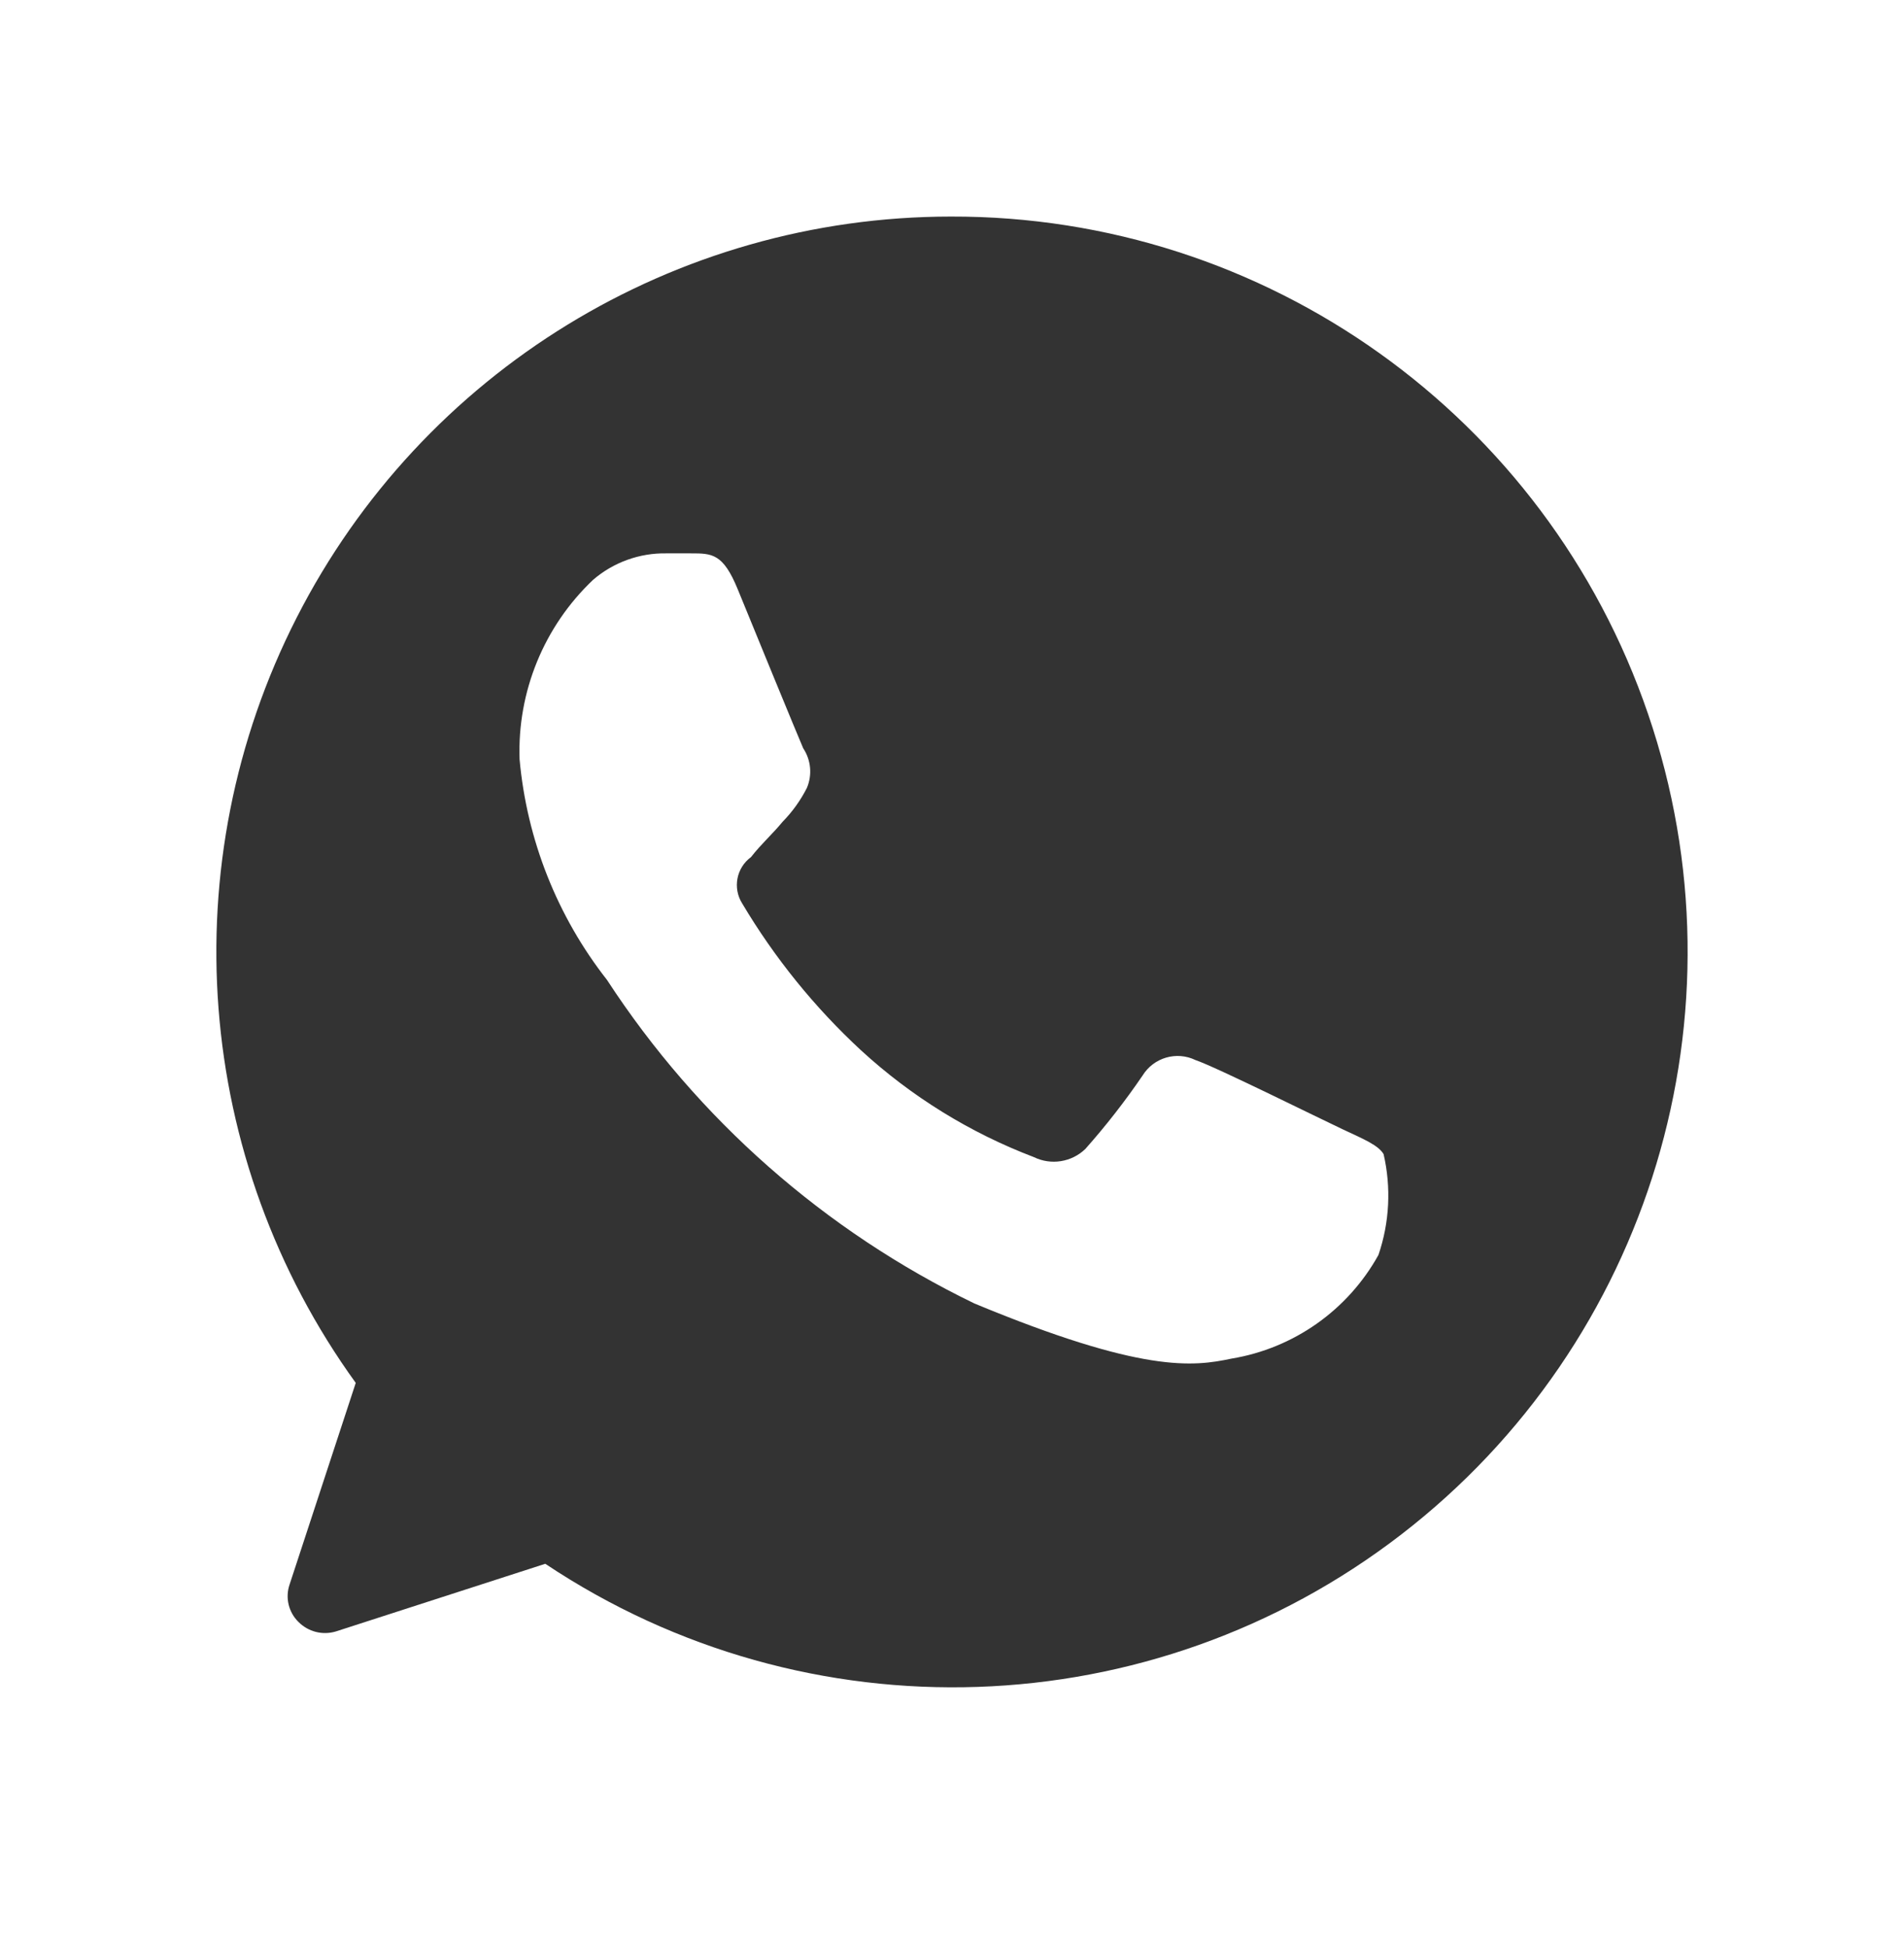 <?xml version="1.0" encoding="UTF-8"?>
<svg width="44px" height="45px" viewBox="0 0 44 45" version="1.1" xmlns="http://www.w3.org/2000/svg" xmlns:xlink="http://www.w3.org/1999/xlink">
    <title>编组 31</title>
    <g id="页面-1" stroke="none" stroke-width="1" fill="none" fill-rule="evenodd">
        <g id="111" transform="translate(-348, -101)">
            <g id="编组-31" transform="translate(348, 101)">
                <rect id="矩形" stroke="#979797" fill="#D8D8D8" opacity="0" x="0.5" y="0.5" width="43" height="43.027"></rect>
                <g id="编组" transform="translate(5, 5.003)" fill="#333333" fill-rule="nonzero">
                    <path d="M16.973,6.53147581e-05 C10.596,0.002 4.758,3.579 1.858,9.262 C-1.043,14.945 -0.516,21.774 3.221,26.945 L1.693,31.6 C1.588,31.904 1.667,32.241 1.896,32.466 C2.122,32.695 2.455,32.78 2.762,32.687 L7.601,31.124 C13.656,35.164 21.611,34.893 27.377,30.451 C33.144,26.009 35.44,18.384 33.086,11.493 C30.732,4.603 24.251,-0.02 16.973,6.53147581e-05 L16.973,6.53147581e-05 Z M26.855,23.989 C26.148,25.264 24.897,26.147 23.459,26.384 C22.576,26.571 21.405,26.724 17.517,25.11 C14.06,23.437 11.125,20.853 9.027,17.635 C7.876,16.167 7.175,14.397 7.007,12.538 C6.953,10.977 7.572,9.467 8.705,8.393 C9.176,7.987 9.781,7.769 10.403,7.781 L10.963,7.781 C11.455,7.781 11.71,7.781 12.05,8.614 C12.389,9.446 13.442,12.011 13.561,12.283 C13.742,12.555 13.774,12.9 13.646,13.201 C13.5,13.488 13.311,13.752 13.085,13.982 C12.848,14.271 12.593,14.492 12.355,14.798 C12.017,15.045 11.928,15.513 12.151,15.868 C12.9,17.127 13.826,18.272 14.902,19.266 C16.064,20.332 17.418,21.168 18.892,21.729 C19.288,21.922 19.762,21.847 20.08,21.542 C20.557,21.005 21,20.437 21.405,19.843 C21.661,19.429 22.189,19.275 22.627,19.487 C23.086,19.64 25.514,20.846 26.023,21.084 C26.532,21.321 26.855,21.457 26.974,21.661 C27.152,22.433 27.111,23.239 26.855,23.989 L26.855,23.989 Z" id="形状"></path>
                </g>
            </g>
        </g>
    </g>
</svg>